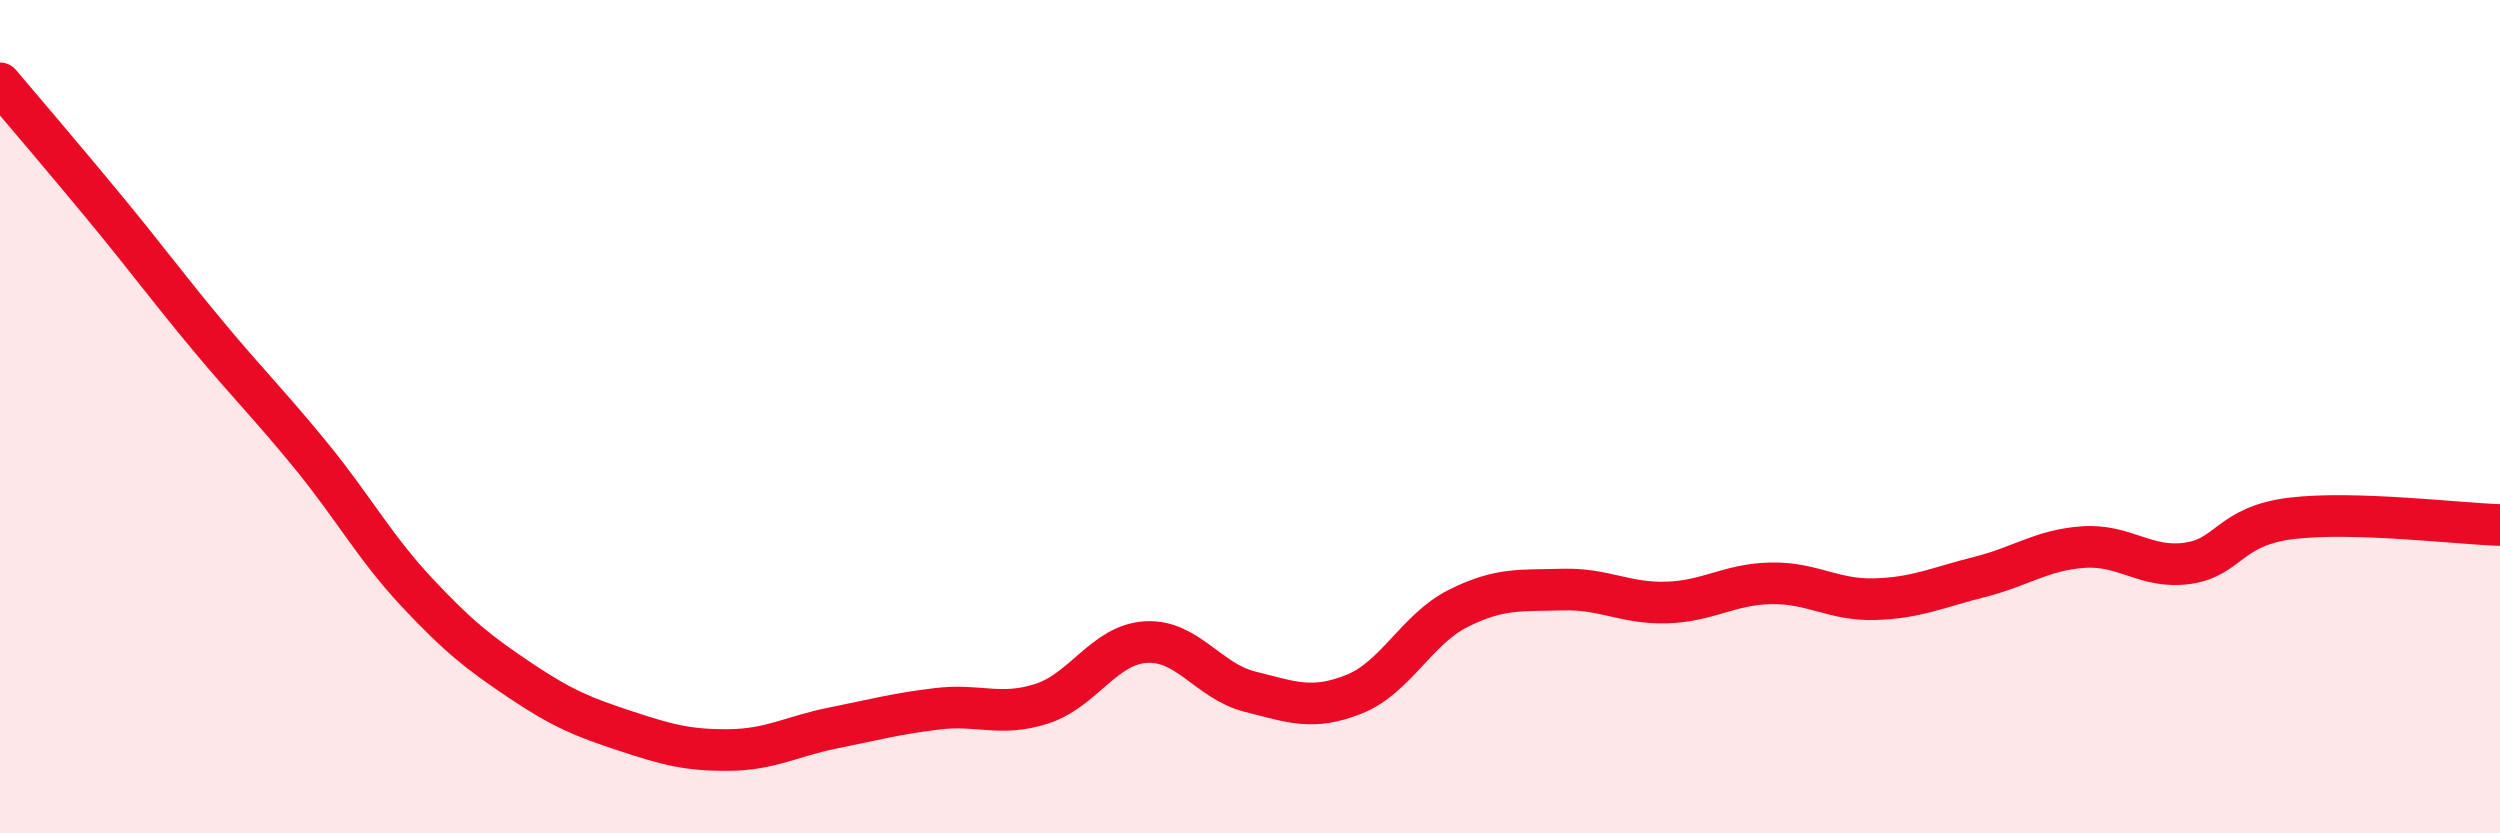 
    <svg width="60" height="20" viewBox="0 0 60 20" xmlns="http://www.w3.org/2000/svg">
      <path
        d="M 0,2 C 0.5,2.59 1.5,3.76 2.5,4.97 C 3.5,6.18 4,6.87 5,8.07 C 6,9.27 6.5,9.75 7.5,10.98 C 8.5,12.21 9,13.14 10,14.21 C 11,15.28 11.5,15.67 12.5,16.34 C 13.5,17.01 14,17.21 15,17.54 C 16,17.87 16.5,18.01 17.5,18 C 18.5,17.99 19,17.67 20,17.47 C 21,17.27 21.5,17.13 22.5,17.01 C 23.5,16.89 24,17.21 25,16.89 C 26,16.57 26.5,15.47 27.5,15.41 C 28.5,15.35 29,16.35 30,16.6 C 31,16.85 31.5,17.06 32.5,16.66 C 33.5,16.26 34,15.1 35,14.6 C 36,14.1 36.5,14.18 37.5,14.15 C 38.5,14.12 39,14.49 40,14.46 C 41,14.43 41.5,14.02 42.5,14 C 43.5,13.98 44,14.41 45,14.38 C 46,14.35 46.5,14.1 47.5,13.85 C 48.5,13.6 49,13.2 50,13.13 C 51,13.06 51.5,13.66 52.5,13.52 C 53.5,13.38 53.5,12.62 55,12.44 C 56.5,12.26 59,12.57 60,12.6L60 20L0 20Z"
        fill="#EB0A25"
        opacity="0.1"
        stroke-linecap="round"
        stroke-linejoin="round"
      />
      <path
        d="M 0,2 C 0.5,2.59 1.5,3.76 2.5,4.97 C 3.5,6.18 4,6.87 5,8.07 C 6,9.27 6.5,9.75 7.5,10.98 C 8.5,12.21 9,13.14 10,14.21 C 11,15.28 11.5,15.67 12.5,16.34 C 13.5,17.01 14,17.21 15,17.54 C 16,17.87 16.5,18.01 17.5,18 C 18.5,17.99 19,17.67 20,17.47 C 21,17.27 21.5,17.13 22.5,17.01 C 23.5,16.89 24,17.21 25,16.89 C 26,16.57 26.5,15.47 27.5,15.41 C 28.5,15.35 29,16.35 30,16.6 C 31,16.85 31.5,17.06 32.5,16.66 C 33.5,16.26 34,15.1 35,14.6 C 36,14.1 36.5,14.18 37.5,14.15 C 38.5,14.12 39,14.49 40,14.46 C 41,14.43 41.5,14.02 42.5,14 C 43.5,13.98 44,14.41 45,14.38 C 46,14.35 46.5,14.1 47.5,13.85 C 48.5,13.6 49,13.2 50,13.13 C 51,13.06 51.5,13.66 52.5,13.52 C 53.5,13.38 53.5,12.62 55,12.44 C 56.5,12.26 59,12.57 60,12.6"
        stroke="#EB0A25"
        stroke-width="1"
        fill="none"
        stroke-linecap="round"
        stroke-linejoin="round"
      />
    </svg>
  